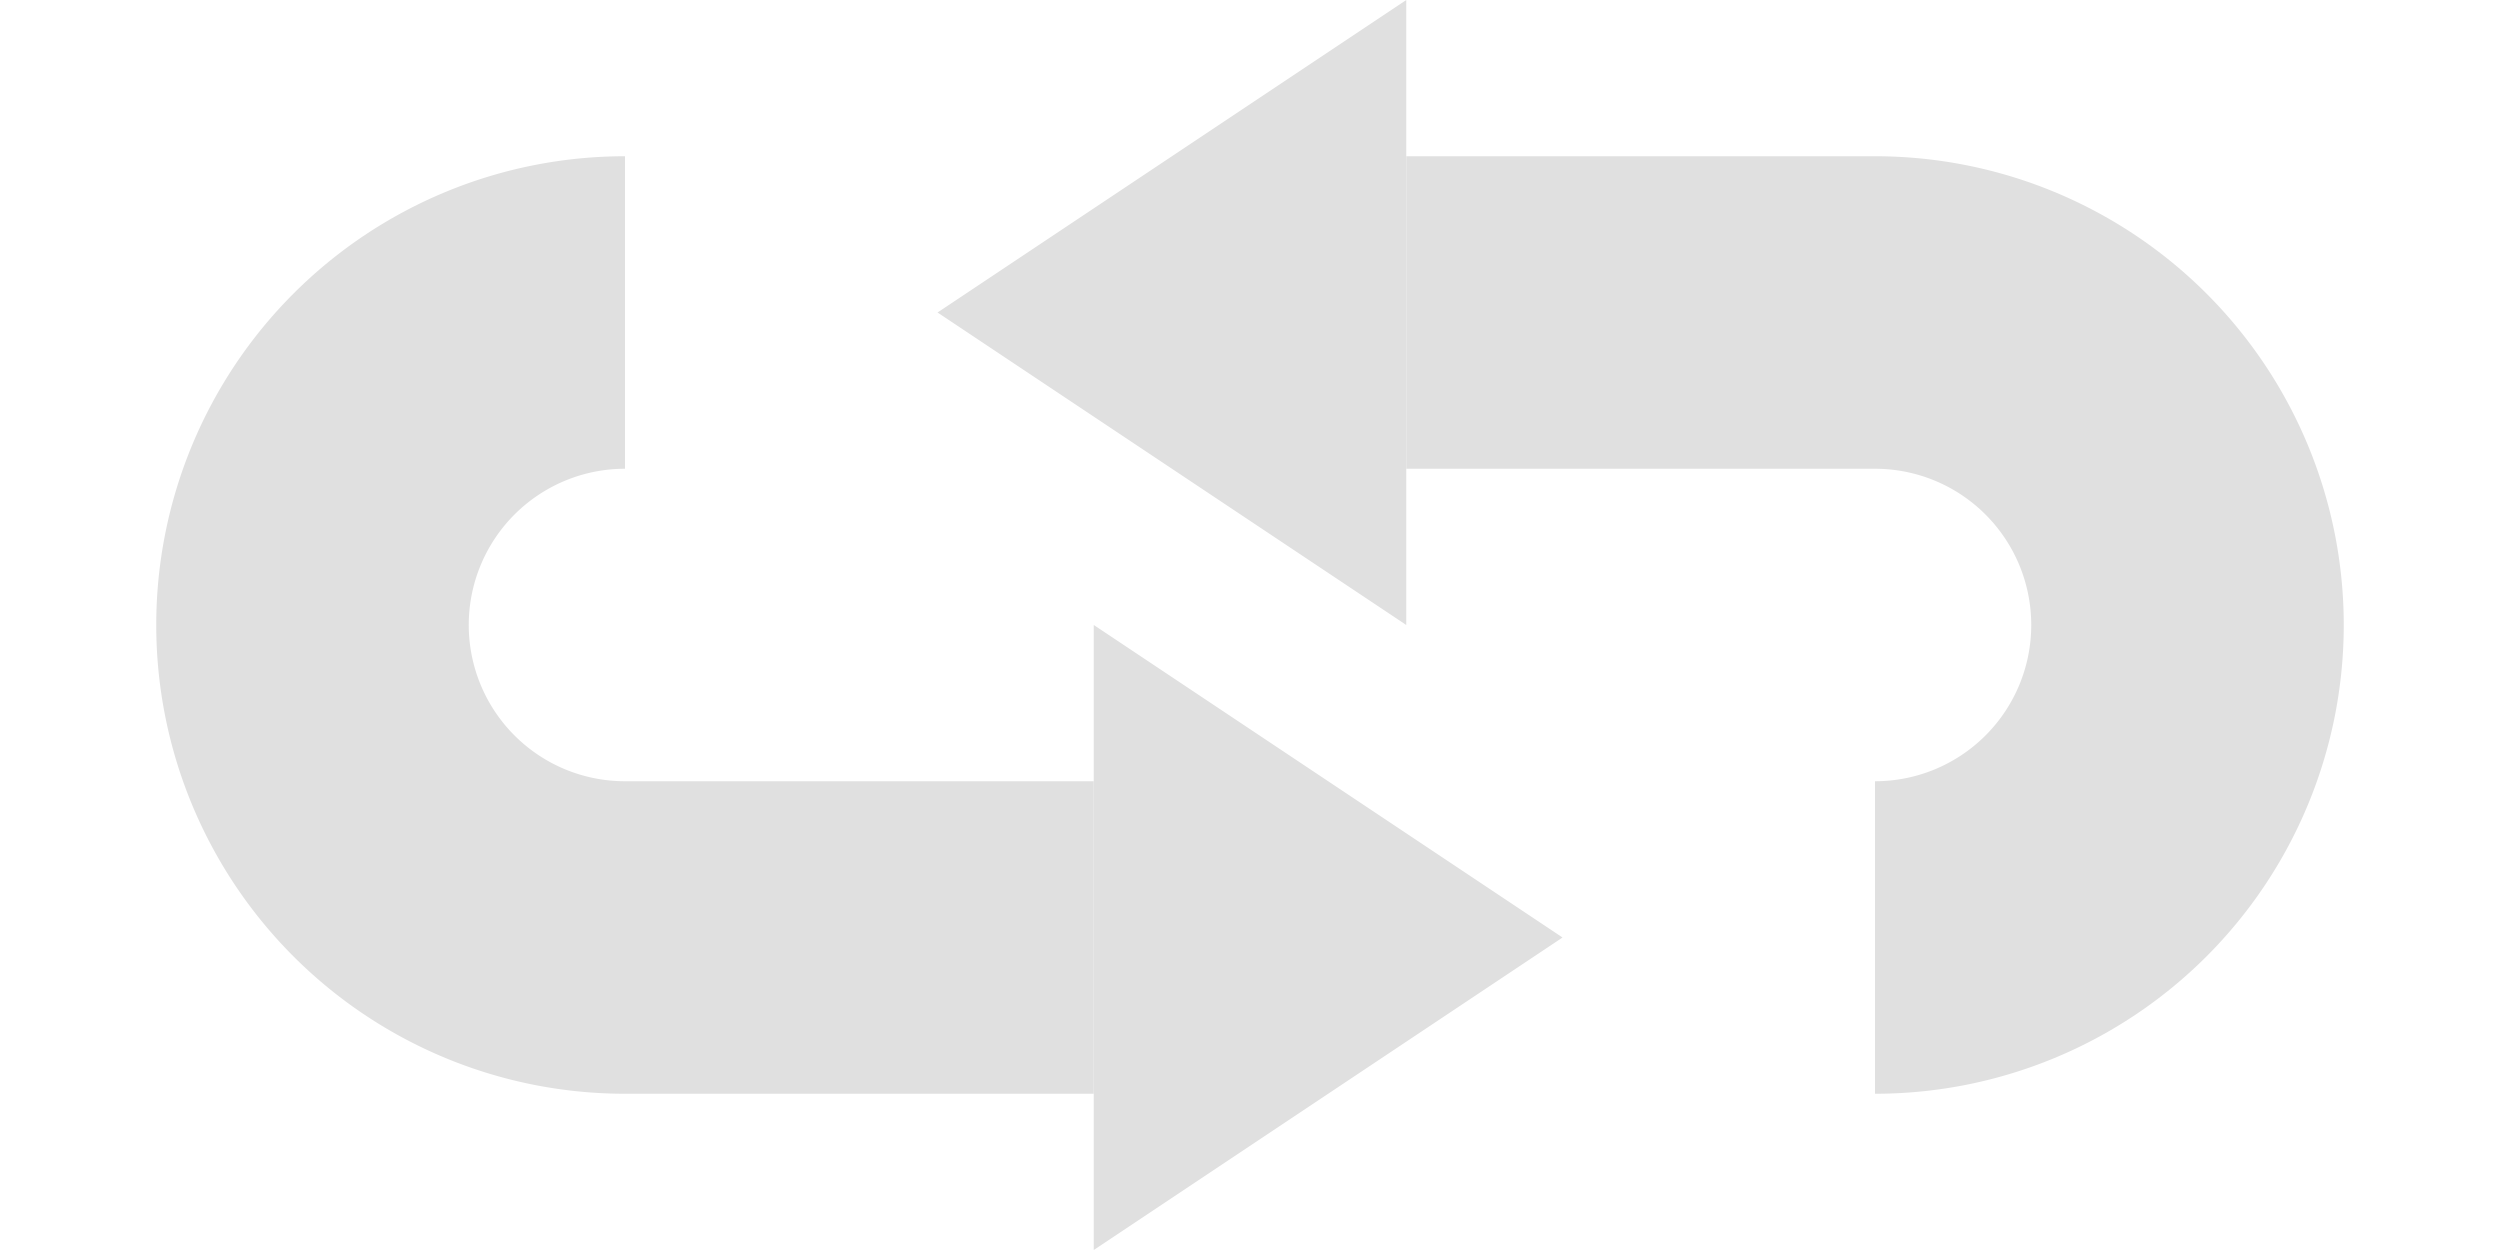 <svg width="16" height="8" version="1.1" viewBox="0 0 16 8" xmlns="http://www.w3.org/2000/svg">
<g transform="translate(0 -1044.4)" fill="#e0e0e0">
<path transform="translate(0 1044.4)" d="m12 1v2a1 1 0 0 1 1 1 1 1 0 0 1 -1 1v2a3 3 0 0 0 3 -3 3 3 0 0 0 -3 -3z"/>
<path transform="translate(0 1044.4)" d="m4 1a3 3 0 0 0 -3 3 3 3 0 0 0 3 3v-2a1 1 0 0 1 -1 -1 1 1 0 0 1 1 -1v-2z"/>
<rect x="9" y="1045.4" width="3" height="2" rx="6.5185e-6" ry="1.7383e-5"/>
<rect x="4" y="1049.4" width="3" height="2" rx="6.5185e-6" ry="1.7383e-5"/>
<path d="m7 1048.4v4l3-2z" fill-rule="evenodd"/>
<path d="m9 1044.4v4l-3-2z" fill-rule="evenodd"/>
</g>
</svg>
